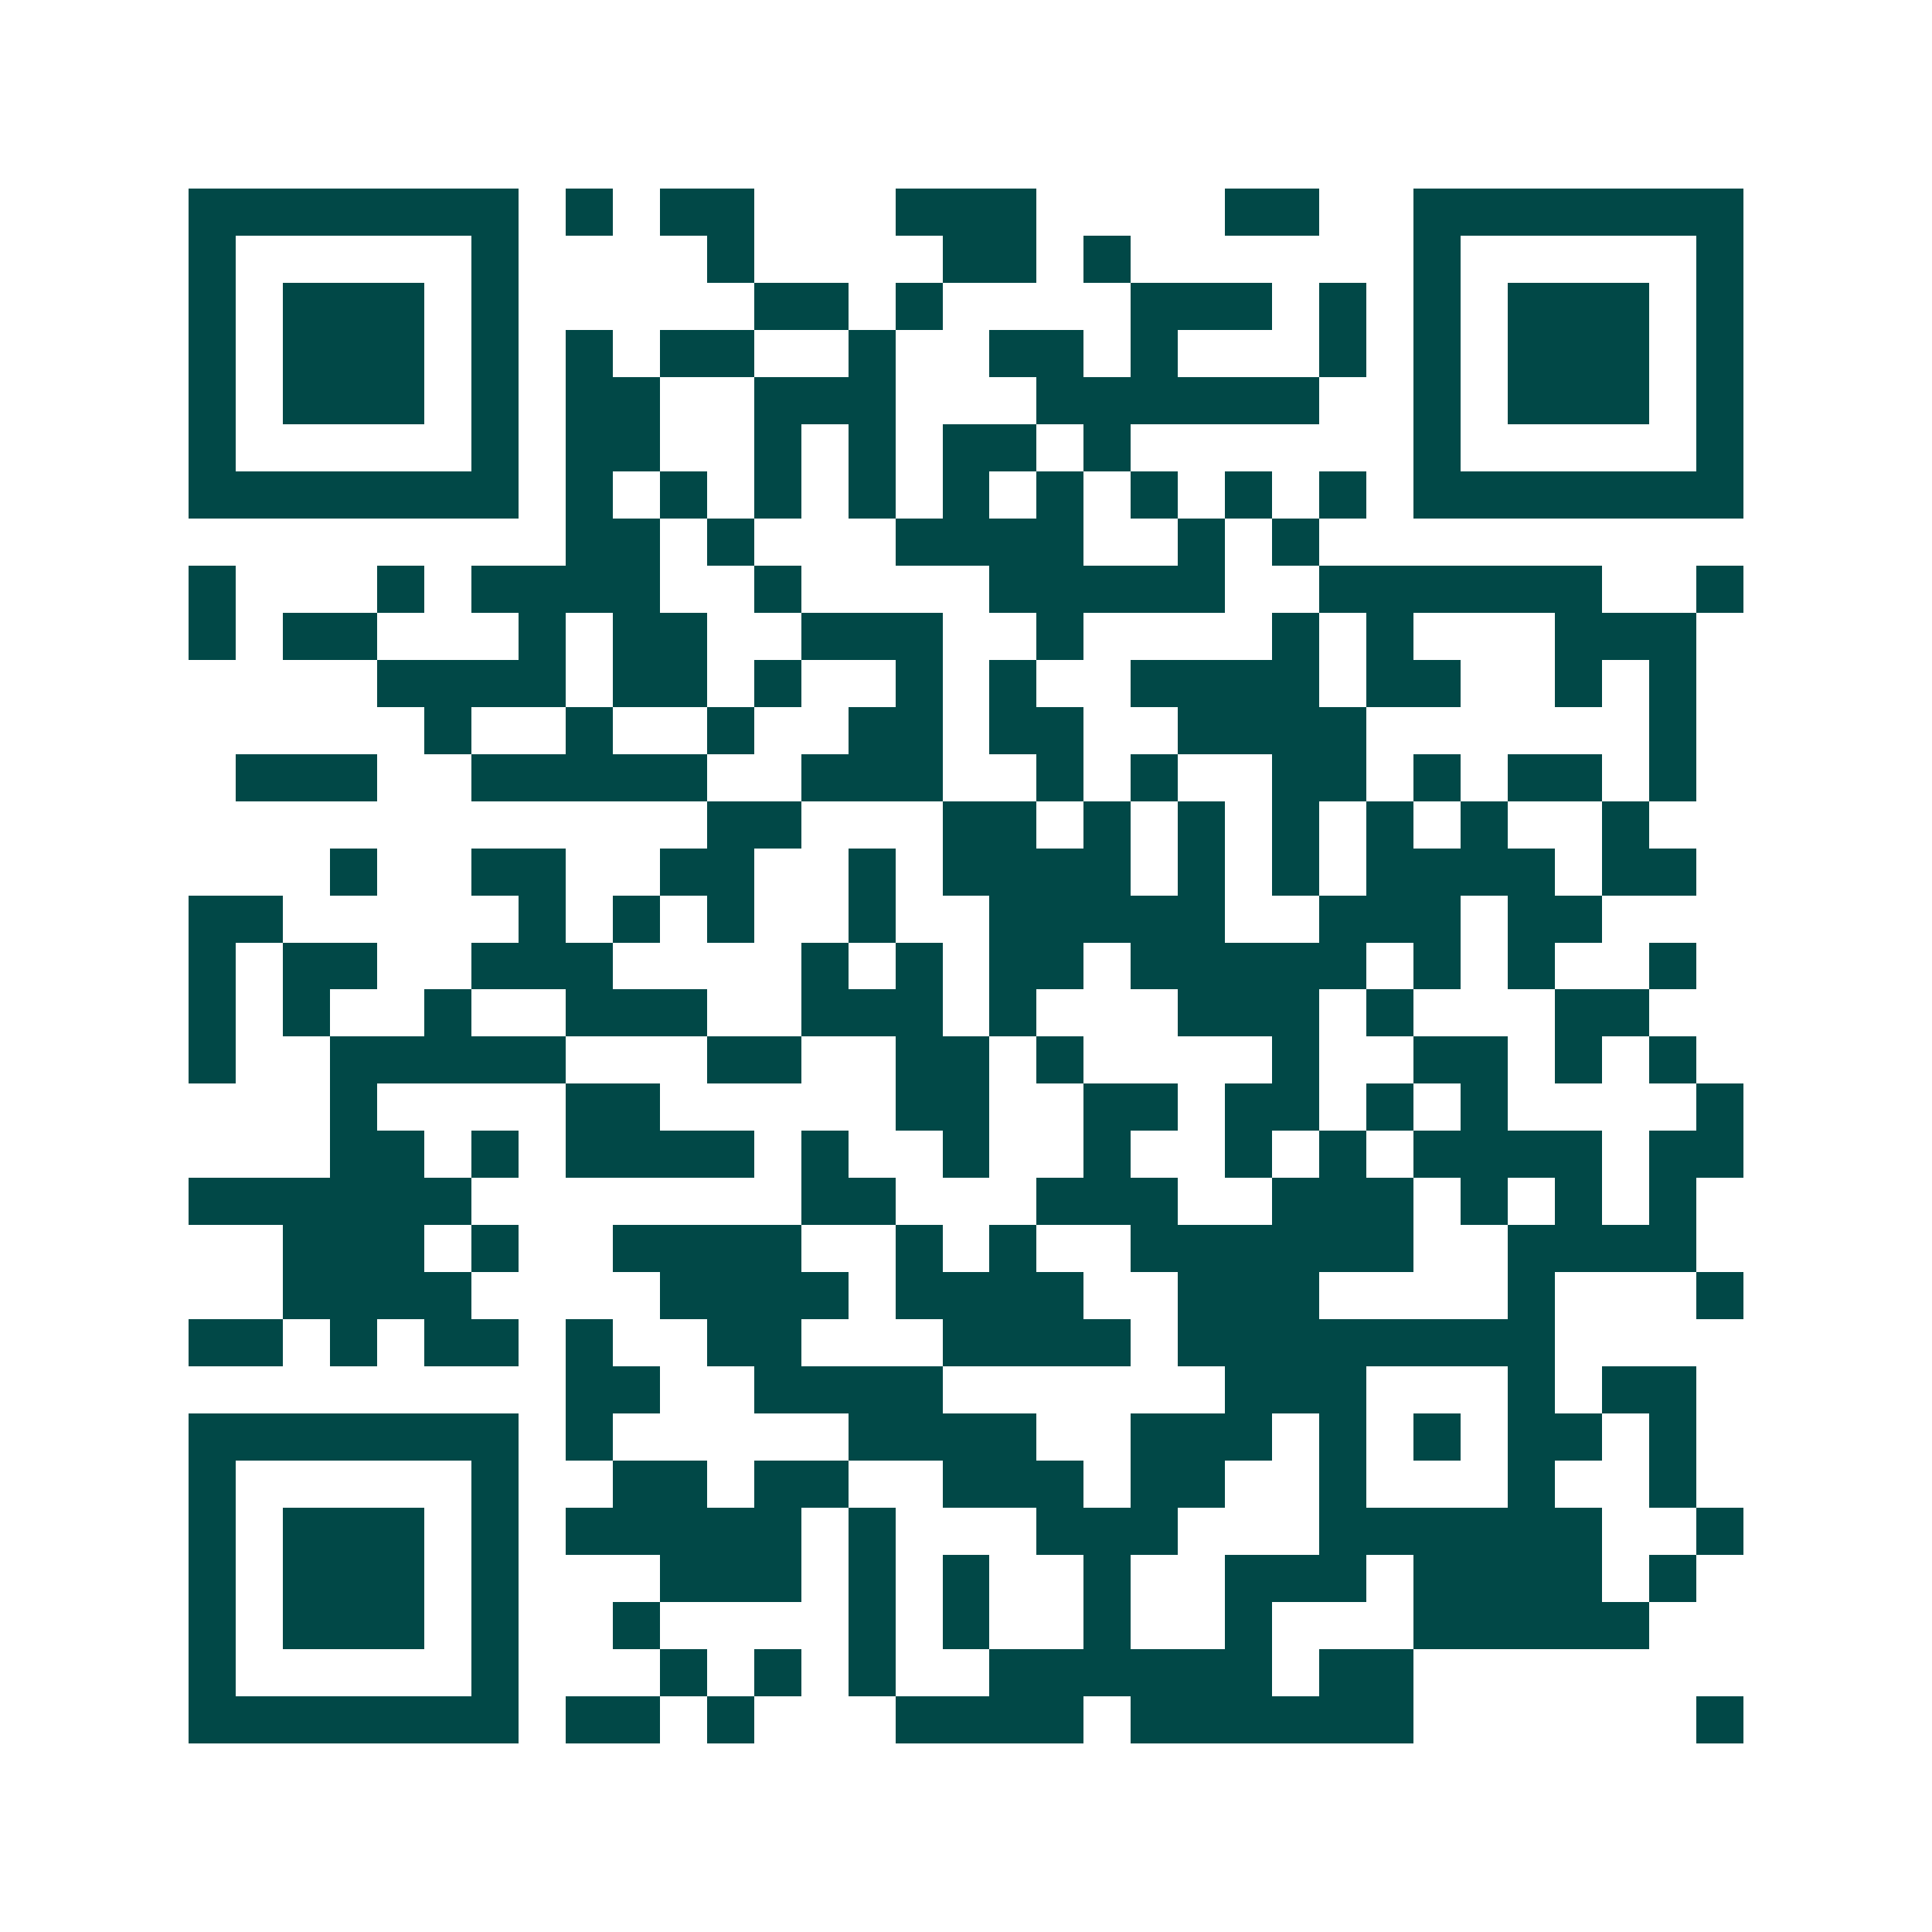 <svg xmlns="http://www.w3.org/2000/svg" width="200" height="200" viewBox="0 0 41 41" shape-rendering="crispEdges"><path fill="#ffffff" d="M0 0h41v41H0z"/><path stroke="#014847" d="M4 4.5h7m1 0h1m1 0h2m3 0h3m4 0h2m2 0h7M4 5.5h1m5 0h1m4 0h1m4 0h2m1 0h1m6 0h1m5 0h1M4 6.5h1m1 0h3m1 0h1m5 0h2m1 0h1m4 0h3m1 0h1m1 0h1m1 0h3m1 0h1M4 7.5h1m1 0h3m1 0h1m1 0h1m1 0h2m2 0h1m2 0h2m1 0h1m3 0h1m1 0h1m1 0h3m1 0h1M4 8.5h1m1 0h3m1 0h1m1 0h2m2 0h3m3 0h6m2 0h1m1 0h3m1 0h1M4 9.5h1m5 0h1m1 0h2m2 0h1m1 0h1m1 0h2m1 0h1m6 0h1m5 0h1M4 10.5h7m1 0h1m1 0h1m1 0h1m1 0h1m1 0h1m1 0h1m1 0h1m1 0h1m1 0h1m1 0h7M12 11.5h2m1 0h1m3 0h4m2 0h1m1 0h1M4 12.5h1m3 0h1m1 0h4m2 0h1m4 0h5m2 0h6m2 0h1M4 13.5h1m1 0h2m3 0h1m1 0h2m2 0h3m2 0h1m4 0h1m1 0h1m3 0h3M8 14.5h4m1 0h2m1 0h1m2 0h1m1 0h1m2 0h4m1 0h2m2 0h1m1 0h1M9 15.5h1m2 0h1m2 0h1m2 0h2m1 0h2m2 0h4m6 0h1M5 16.5h3m2 0h5m2 0h3m2 0h1m1 0h1m2 0h2m1 0h1m1 0h2m1 0h1M15 17.5h2m3 0h2m1 0h1m1 0h1m1 0h1m1 0h1m1 0h1m2 0h1M7 18.5h1m2 0h2m2 0h2m2 0h1m1 0h4m1 0h1m1 0h1m1 0h4m1 0h2M4 19.5h2m5 0h1m1 0h1m1 0h1m2 0h1m2 0h5m2 0h3m1 0h2M4 20.5h1m1 0h2m2 0h3m4 0h1m1 0h1m1 0h2m1 0h5m1 0h1m1 0h1m2 0h1M4 21.5h1m1 0h1m2 0h1m2 0h3m2 0h3m1 0h1m3 0h3m1 0h1m3 0h2M4 22.5h1m2 0h5m3 0h2m2 0h2m1 0h1m4 0h1m2 0h2m1 0h1m1 0h1M7 23.5h1m4 0h2m5 0h2m2 0h2m1 0h2m1 0h1m1 0h1m4 0h1M7 24.5h2m1 0h1m1 0h4m1 0h1m2 0h1m2 0h1m2 0h1m1 0h1m1 0h4m1 0h2M4 25.5h6m7 0h2m3 0h3m2 0h3m1 0h1m1 0h1m1 0h1M6 26.5h3m1 0h1m2 0h4m2 0h1m1 0h1m2 0h6m2 0h4M6 27.5h4m4 0h4m1 0h4m2 0h3m4 0h1m3 0h1M4 28.5h2m1 0h1m1 0h2m1 0h1m2 0h2m3 0h4m1 0h8M12 29.5h2m2 0h4m6 0h3m3 0h1m1 0h2M4 30.5h7m1 0h1m5 0h4m2 0h3m1 0h1m1 0h1m1 0h2m1 0h1M4 31.5h1m5 0h1m2 0h2m1 0h2m2 0h3m1 0h2m2 0h1m3 0h1m2 0h1M4 32.5h1m1 0h3m1 0h1m1 0h5m1 0h1m3 0h3m3 0h6m2 0h1M4 33.5h1m1 0h3m1 0h1m3 0h3m1 0h1m1 0h1m2 0h1m2 0h3m1 0h4m1 0h1M4 34.5h1m1 0h3m1 0h1m2 0h1m4 0h1m1 0h1m2 0h1m2 0h1m3 0h5M4 35.5h1m5 0h1m3 0h1m1 0h1m1 0h1m2 0h6m1 0h2M4 36.5h7m1 0h2m1 0h1m3 0h4m1 0h6m6 0h1"/></svg>
